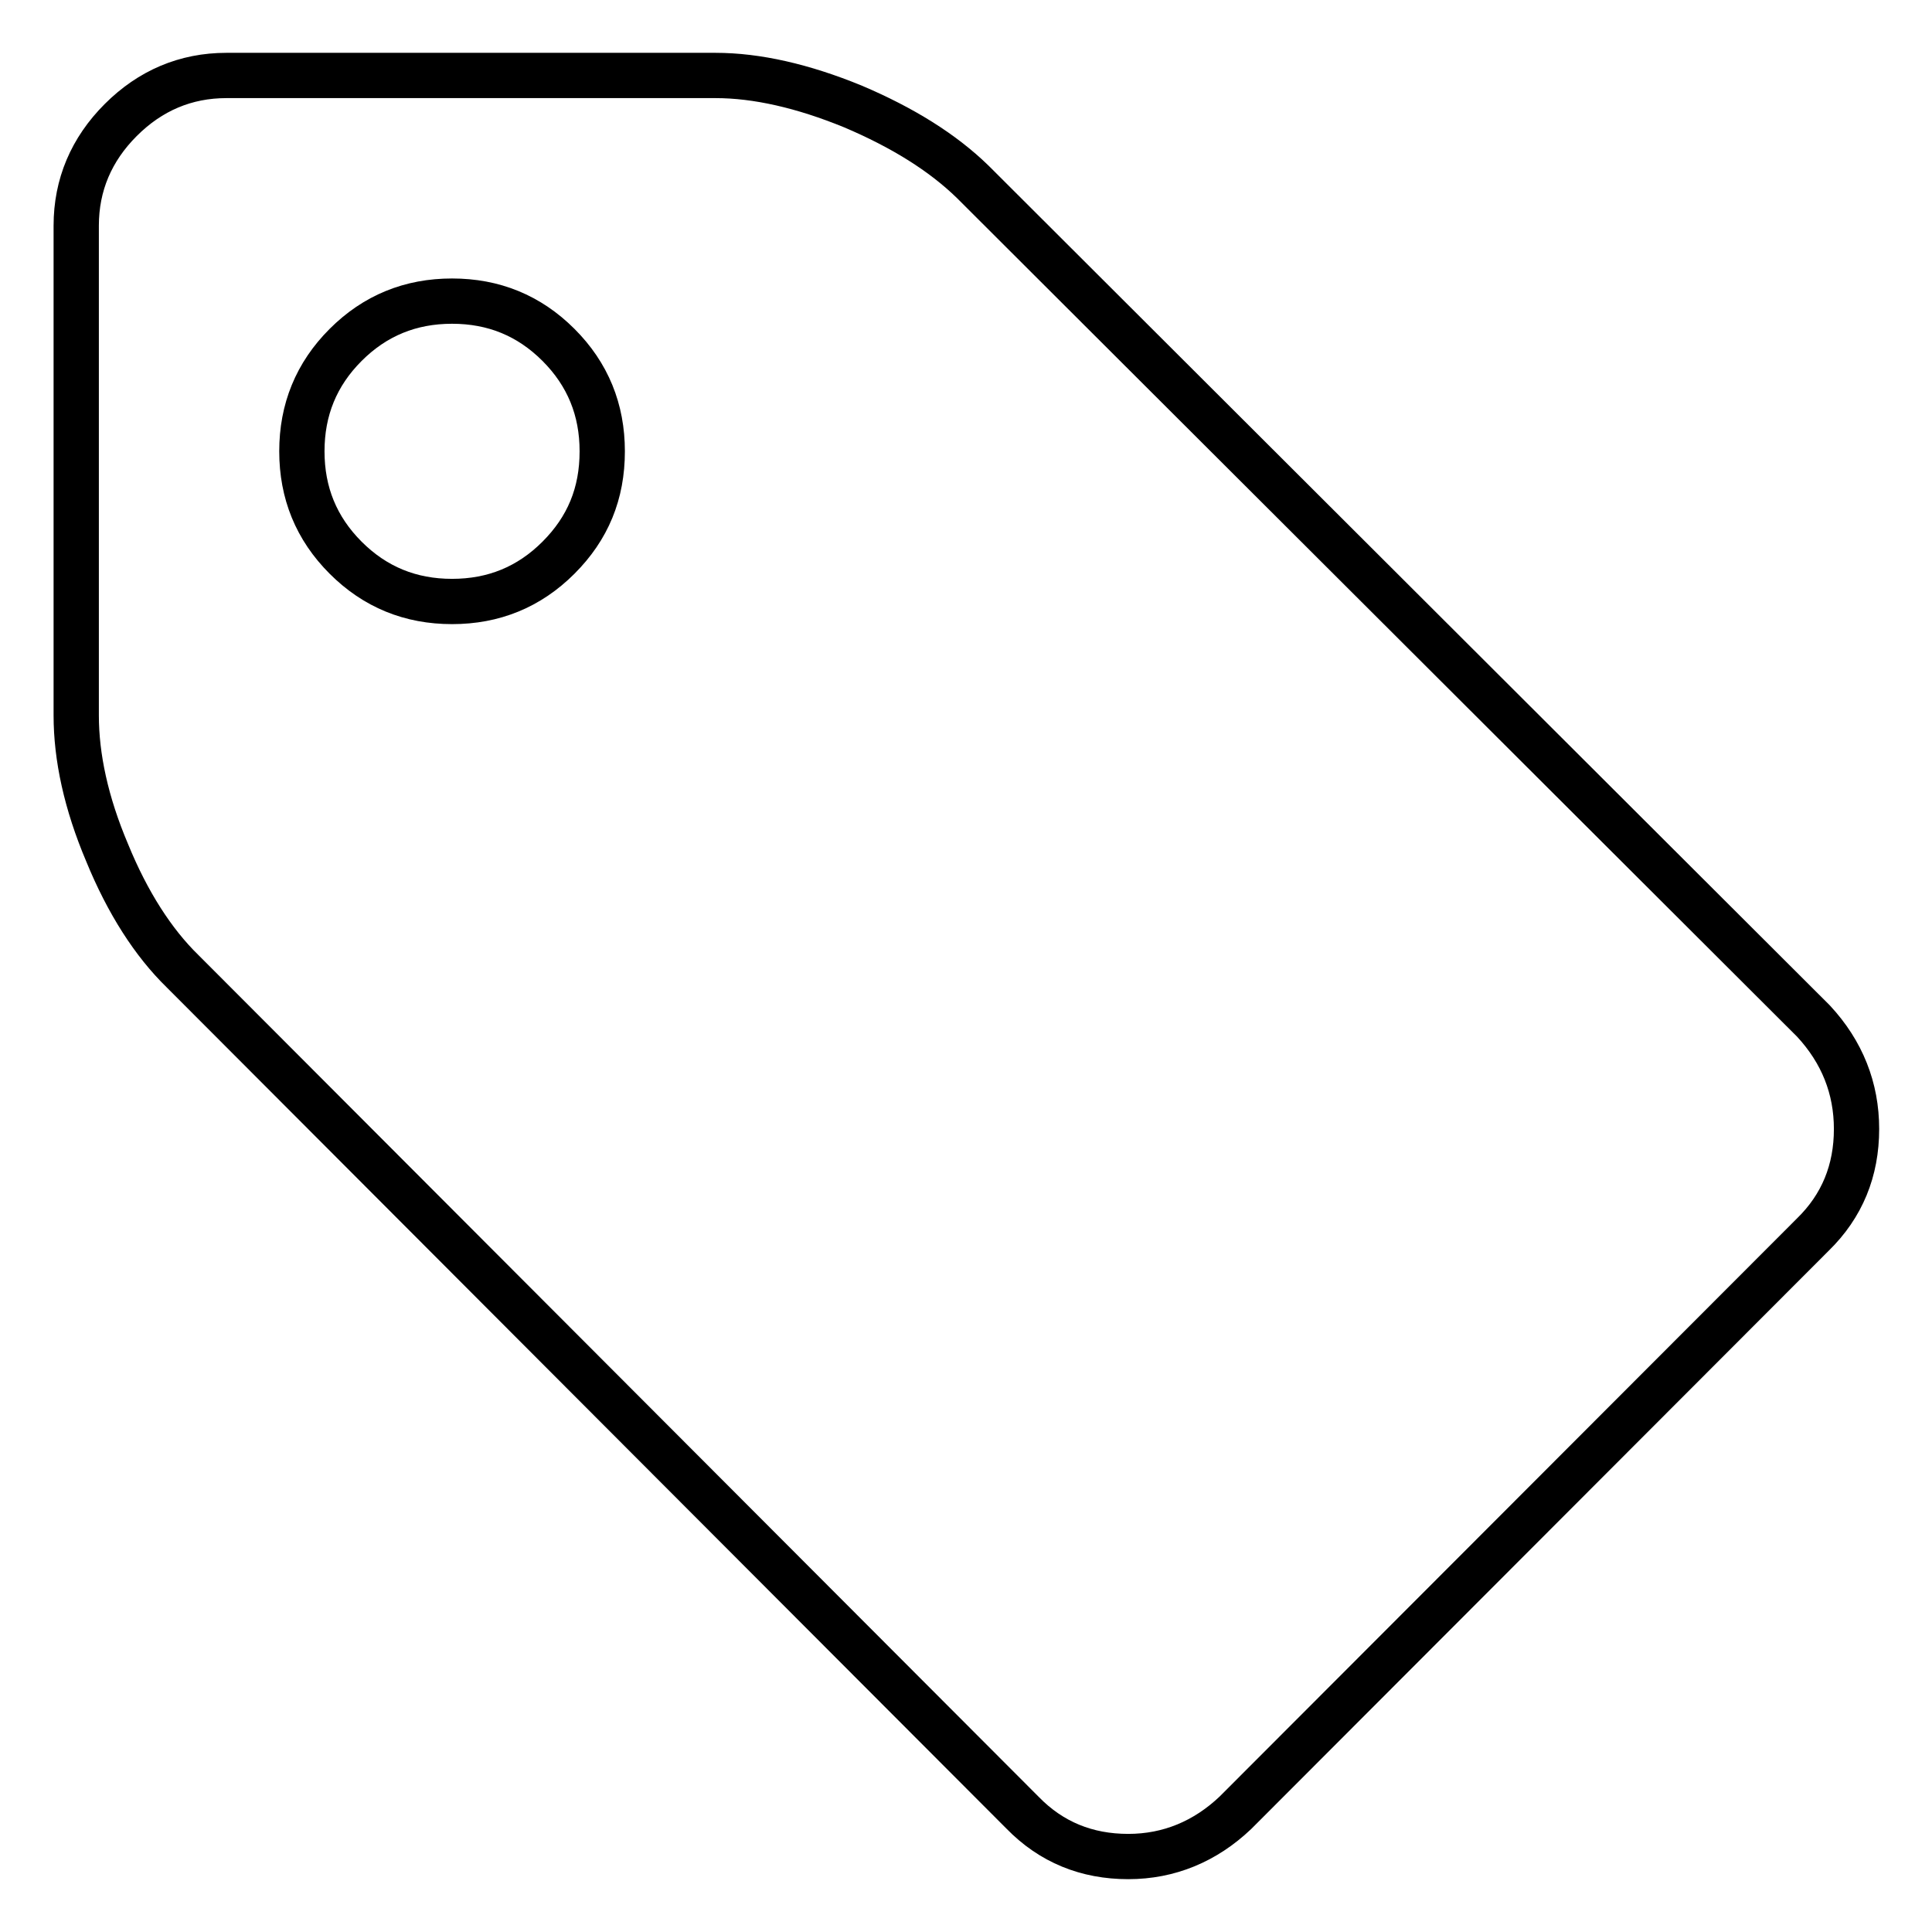 <?xml version="1.0" encoding="utf-8"?>
<!-- Svg Vector Icons : http://www.onlinewebfonts.com/icon -->
<!DOCTYPE svg PUBLIC "-//W3C//DTD SVG 1.1//EN" "http://www.w3.org/Graphics/SVG/1.1/DTD/svg11.dtd">
<svg version="1.1" xmlns="http://www.w3.org/2000/svg" xmlns:xlink="http://www.w3.org/1999/xlink" x="0px" y="0px" viewBox="0 0 256 256" enable-background="new 0 0 256 256" xml:space="preserve">
<g> <path stroke-width="6" fill-opacity="0" stroke="#000000"  d="M79.8,59.8c0-5.5-1.9-10.2-5.8-14.1s-8.6-5.8-14.1-5.8c-5.5,0-10.2,1.9-14.1,5.8s-5.8,8.6-5.8,14.1 c0,5.5,1.9,10.2,5.8,14.1s8.6,5.8,14.1,5.8c5.5,0,10.2-1.9,14.1-5.8S79.8,65.4,79.8,59.8z M246,149.6c0,5.5-1.9,10.2-5.8,14 l-76.5,76.6c-4,3.8-8.8,5.8-14.2,5.8c-5.5,0-10.2-1.9-14-5.8L24.2,128.7c-3.9-3.8-7.3-9.1-10-15.7c-2.8-6.6-4.1-12.7-4.1-18.2V29.9 c0-5.4,2-10.1,5.9-14c3.9-3.9,8.6-5.9,14-5.9h64.8c5.5,0,11.6,1.4,18.2,4.1c6.6,2.8,11.9,6.1,15.9,10l111.4,111.2 C244.1,139.4,246,144.2,246,149.6L246,149.6z"/></g>
</svg>